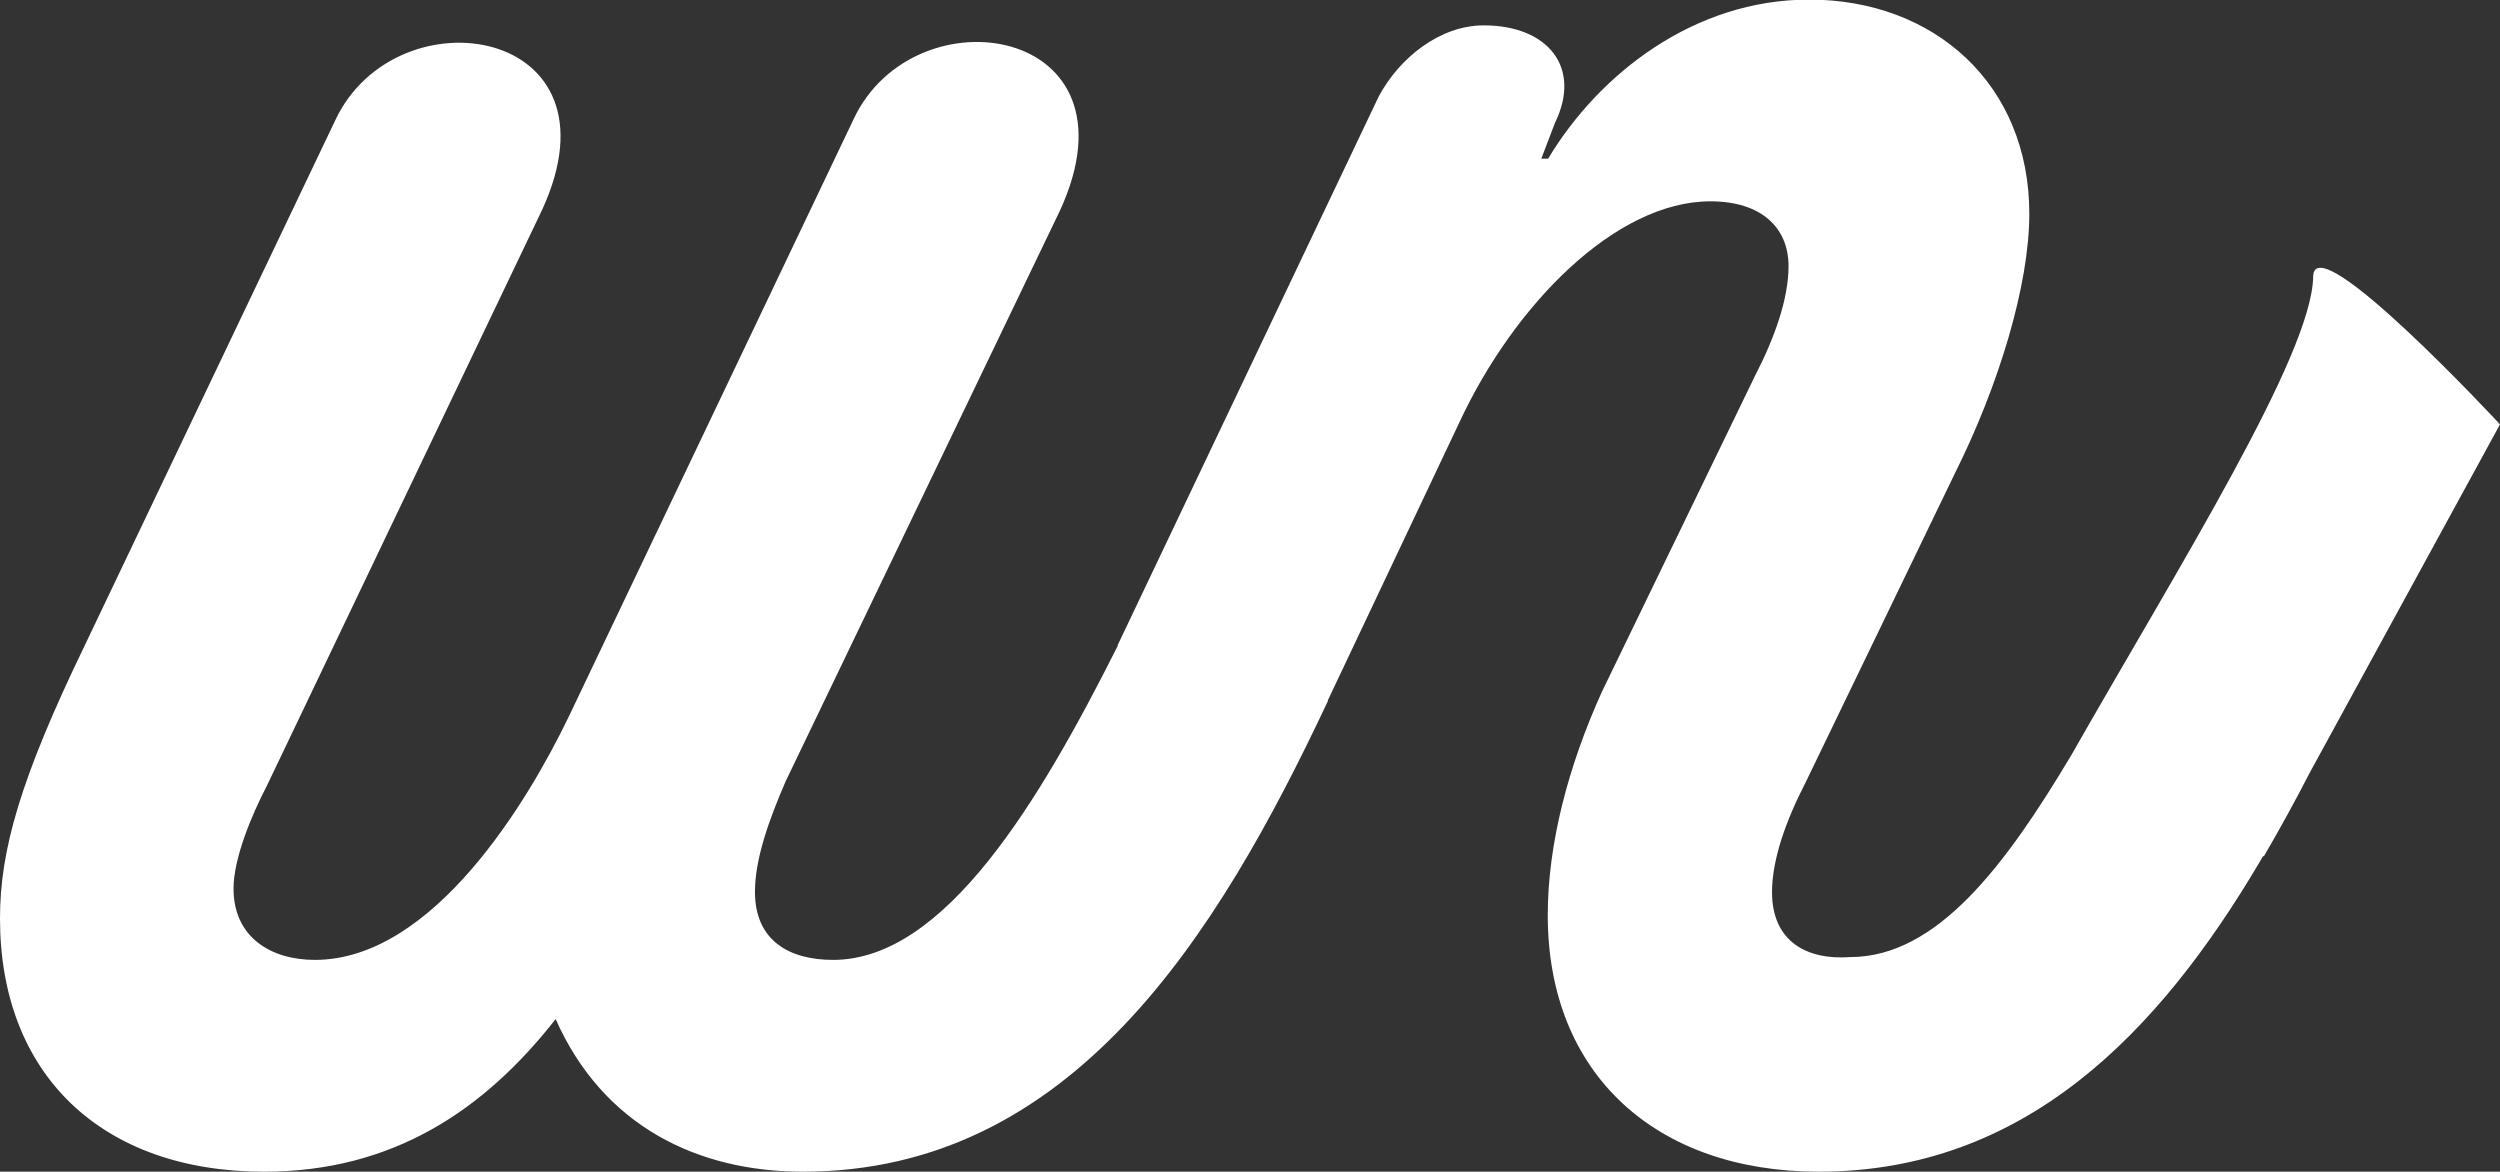 <?xml version="1.0" encoding="UTF-8"?><svg id="b" xmlns="http://www.w3.org/2000/svg" viewBox="0 0 62.09 29.1"><rect x="0" y="0" width="62.09" height="29.1" fill="#333333" stroke="none"/><g id="c"><path d="M56.23,21.26c.39-.67.77-1.36,1.13-2.06l4.73-8.66s-4.62-4.98-4.64-3.67c-.03,1.94-3.34,7.2-6.01,11.89-1.63,2.73-3.33,5.01-5.49,5.01-1.09.08-1.94-.4-1.94-1.61,0-.81.34-1.77.84-2.74l3.7-7.66c1.09-2.18,1.85-4.68,1.85-6.45,0-3.22-2.36-5.32-5.47-5.32-2.86,0-5.22,1.85-6.48,3.95h-.17l.34-.89c.67-1.37-.17-2.42-1.77-2.42-1.09,0-2.1.81-2.61,1.77l-6.48,13.62v.02c-1.94,3.86-4.29,7.8-7.07,7.8-1.09,0-1.94-.48-1.94-1.69,0-.81.34-1.77.76-2.74l6.82-14.19c2.1-4.59-3.62-5.48-5.13-2.26l-7.07,14.83c-1.01,2.1-3.37,6.05-6.31,6.05-1.09,0-2.02-.56-2.02-1.77,0-.73.42-1.77.84-2.58l6.82-14.27C15.57.65,9.85-.24,8.33,2.98l-6.23,13.06c-1.6,3.31-2.1,5.08-2.1,6.77,0,3.87,2.52,6.29,6.56,6.29,3.2,0,5.47-1.53,7.24-3.79,1.18,2.66,3.53,3.79,6.14,3.79,6.65,0,10.27-5.8,13.04-11.69,0,0,0-.01,0-.02l3.27-6.91c1.35-2.9,3.87-5.48,6.23-5.48,1.26,0,1.94.65,1.94,1.61,0,.81-.34,1.77-.84,2.74l-3.79,7.82c-.84,1.85-1.35,3.79-1.35,5.56,0,3.95,2.69,6.37,6.73,6.37,5.11,0,8.43-3.43,10.95-7.69,0,0,0,0,0,0l.08-.14Z" style="fill:#fff;"/></g></svg>